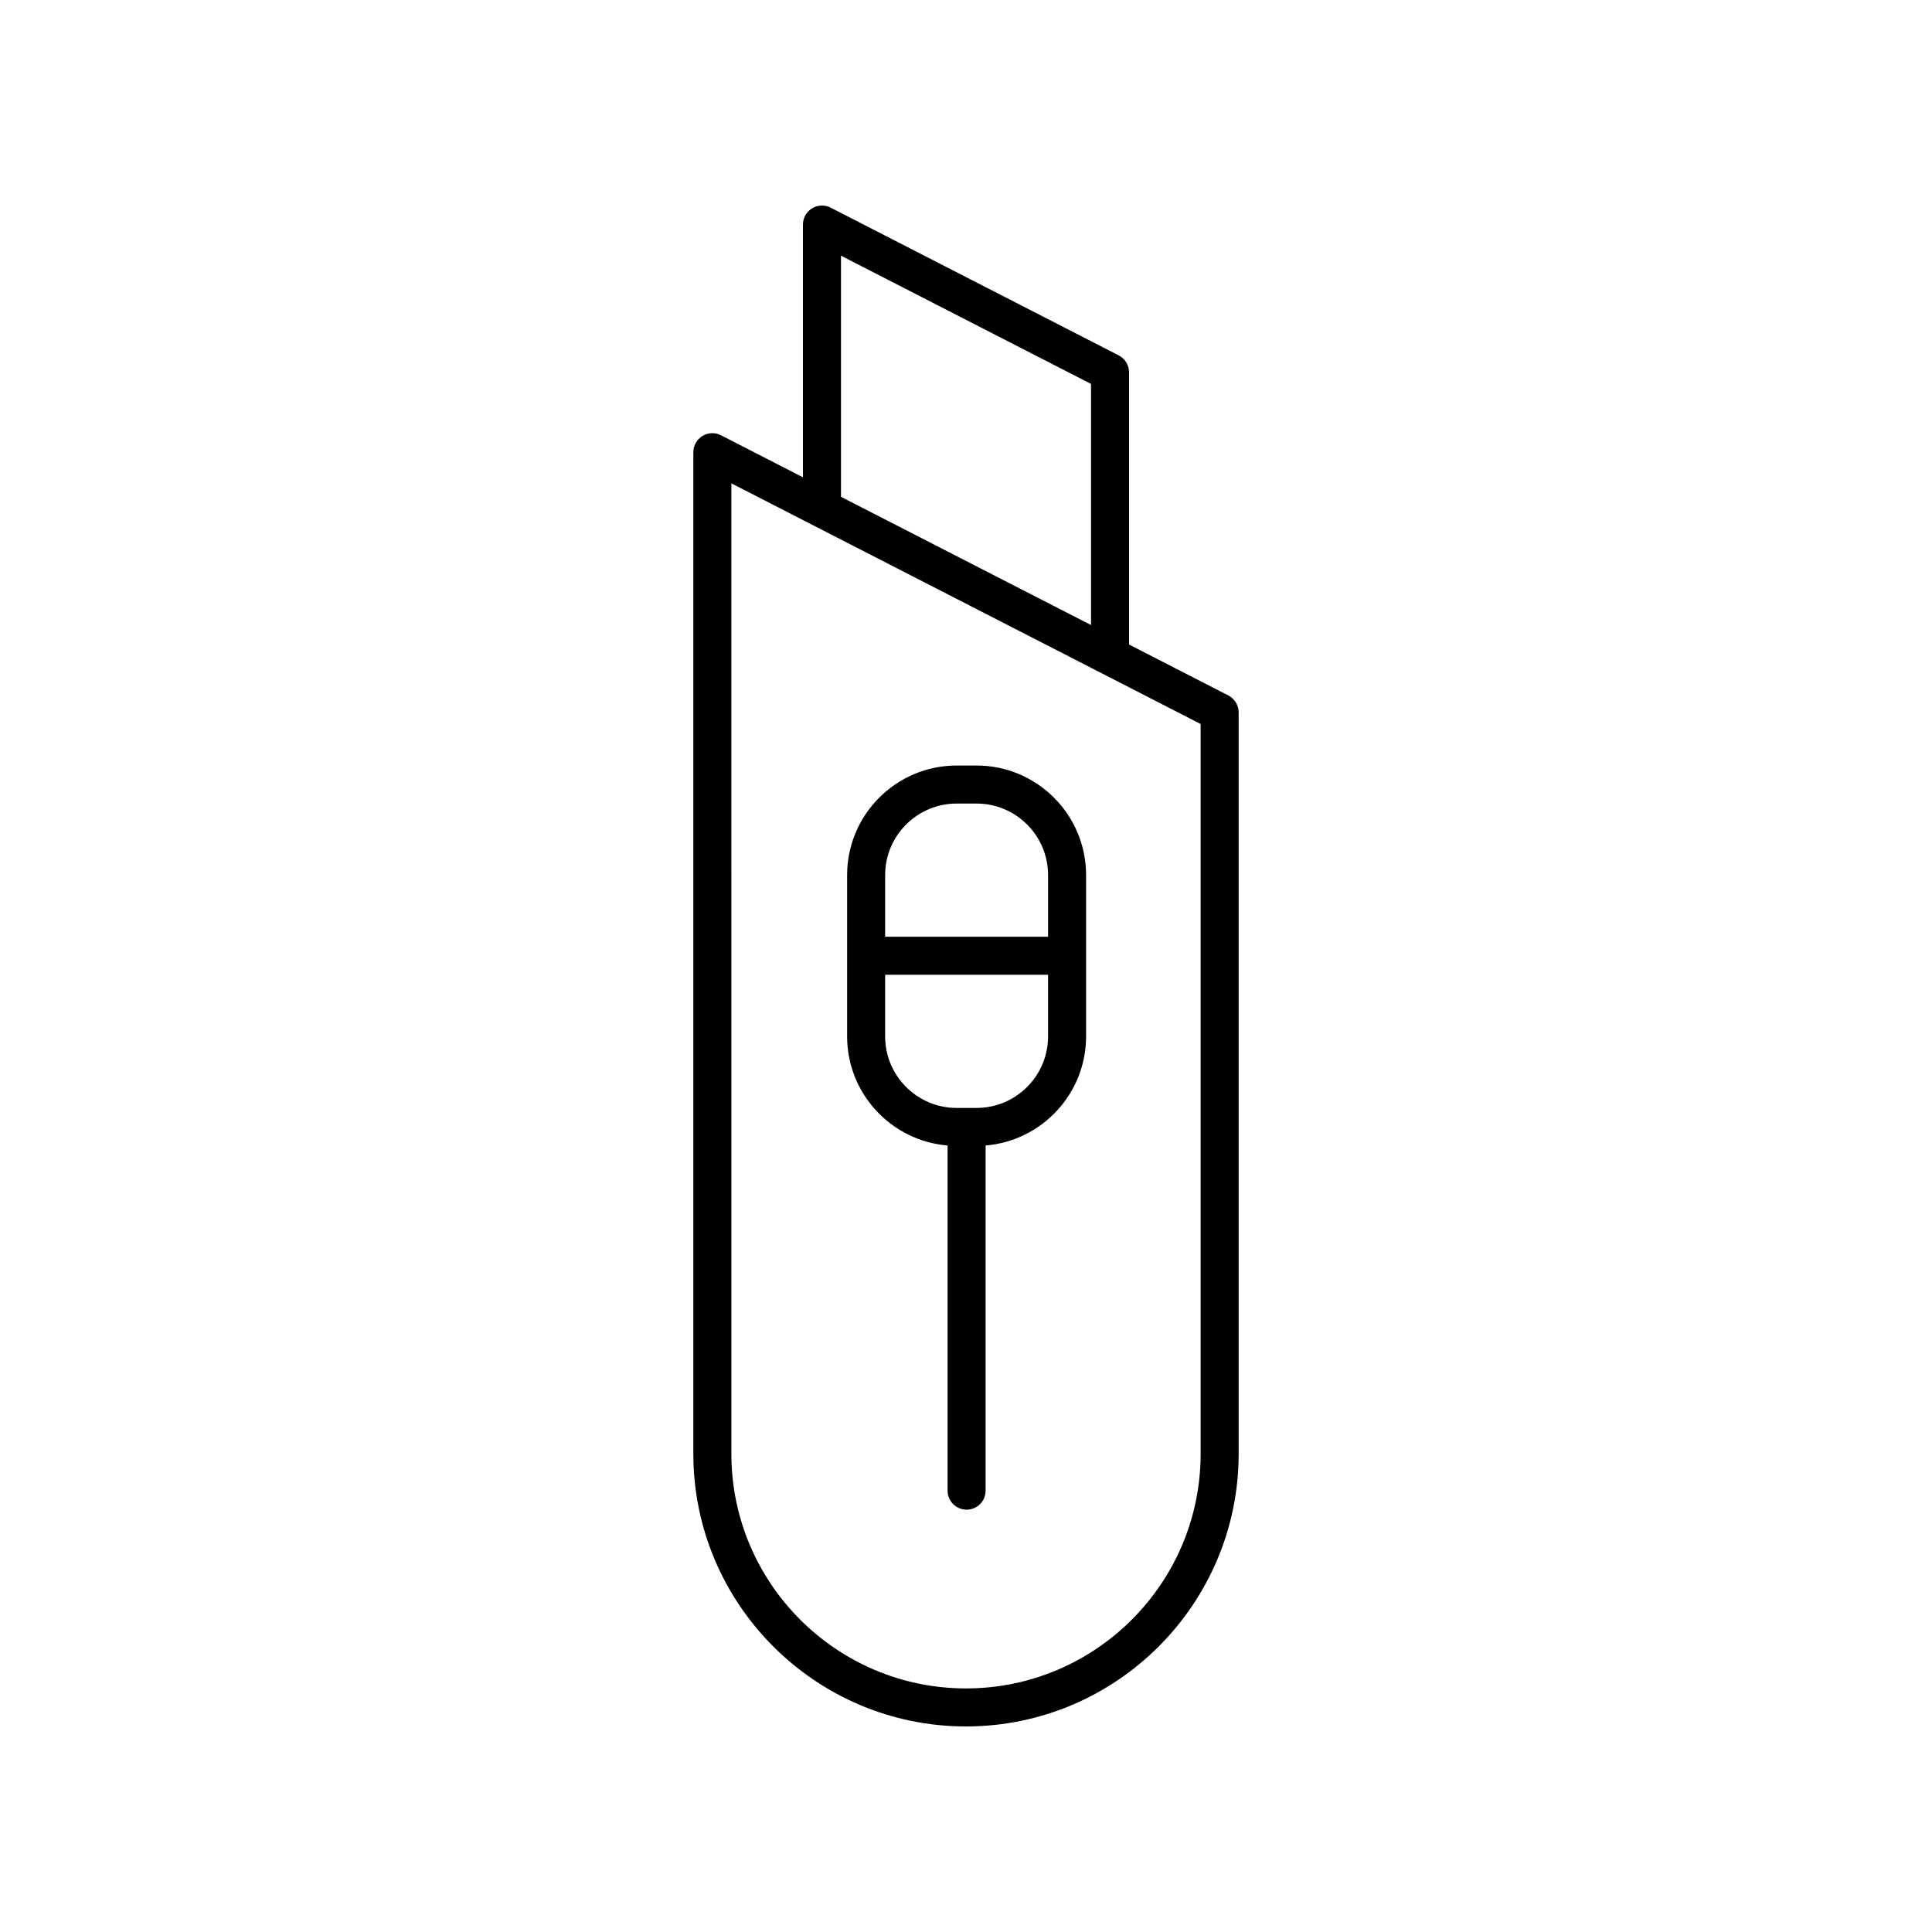 <?xml version="1.0" encoding="UTF-8"?>
<!-- Uploaded to: SVG Repo, www.svgrepo.com, Generator: SVG Repo Mixer Tools -->
<svg fill="#000000" width="800px" height="800px" version="1.1" viewBox="144 144 512 512" xmlns="http://www.w3.org/2000/svg">
 <g>
  <path d="m469.52 328.3-26.312-13.496v-72.145c0-1.891-1.059-3.621-2.738-4.481l-76.34-39.148c-1.559-0.809-3.43-0.734-4.926 0.184-1.5 0.914-2.414 2.543-2.414 4.297v66.977l-21.711-11.133c-1.562-0.809-3.434-0.734-4.926 0.184-1.5 0.914-2.41 2.543-2.41 4.301v265.43c0 39.84 32.414 72.254 72.258 72.254s72.258-32.414 72.258-72.254v-196.48c0-1.895-1.059-3.625-2.738-4.484zm-102.65-116.54 66.262 33.984v63.898l-66.262-33.98zm95.312 317.51c0 34.289-27.895 62.18-62.18 62.18-34.289 0-62.18-27.891-62.18-62.18l-0.004-257.18 124.36 63.777z"/>
  <path d="m395.12 447.57v91.473c0 2.785 2.254 5.039 5.039 5.039 2.781 0 5.039-2.254 5.039-5.039v-91.473c14.883-1.23 26.625-13.711 26.625-28.906v-42.766c0-16.004-13.02-29.027-29.027-29.027h-5.273c-16.008 0-29.027 13.023-29.027 29.027v42.766c0 15.195 11.742 27.68 26.625 28.906zm7.676-9.953h-5.273c-10.449 0-18.953-8.5-18.953-18.953v-16.344h43.176v16.344c0 10.449-8.5 18.953-18.949 18.953zm-5.273-80.668h5.273c10.449 0 18.953 8.5 18.953 18.953v16.344h-43.176v-16.344c-0.004-10.453 8.5-18.953 18.949-18.953z"/>
 </g>
</svg>
